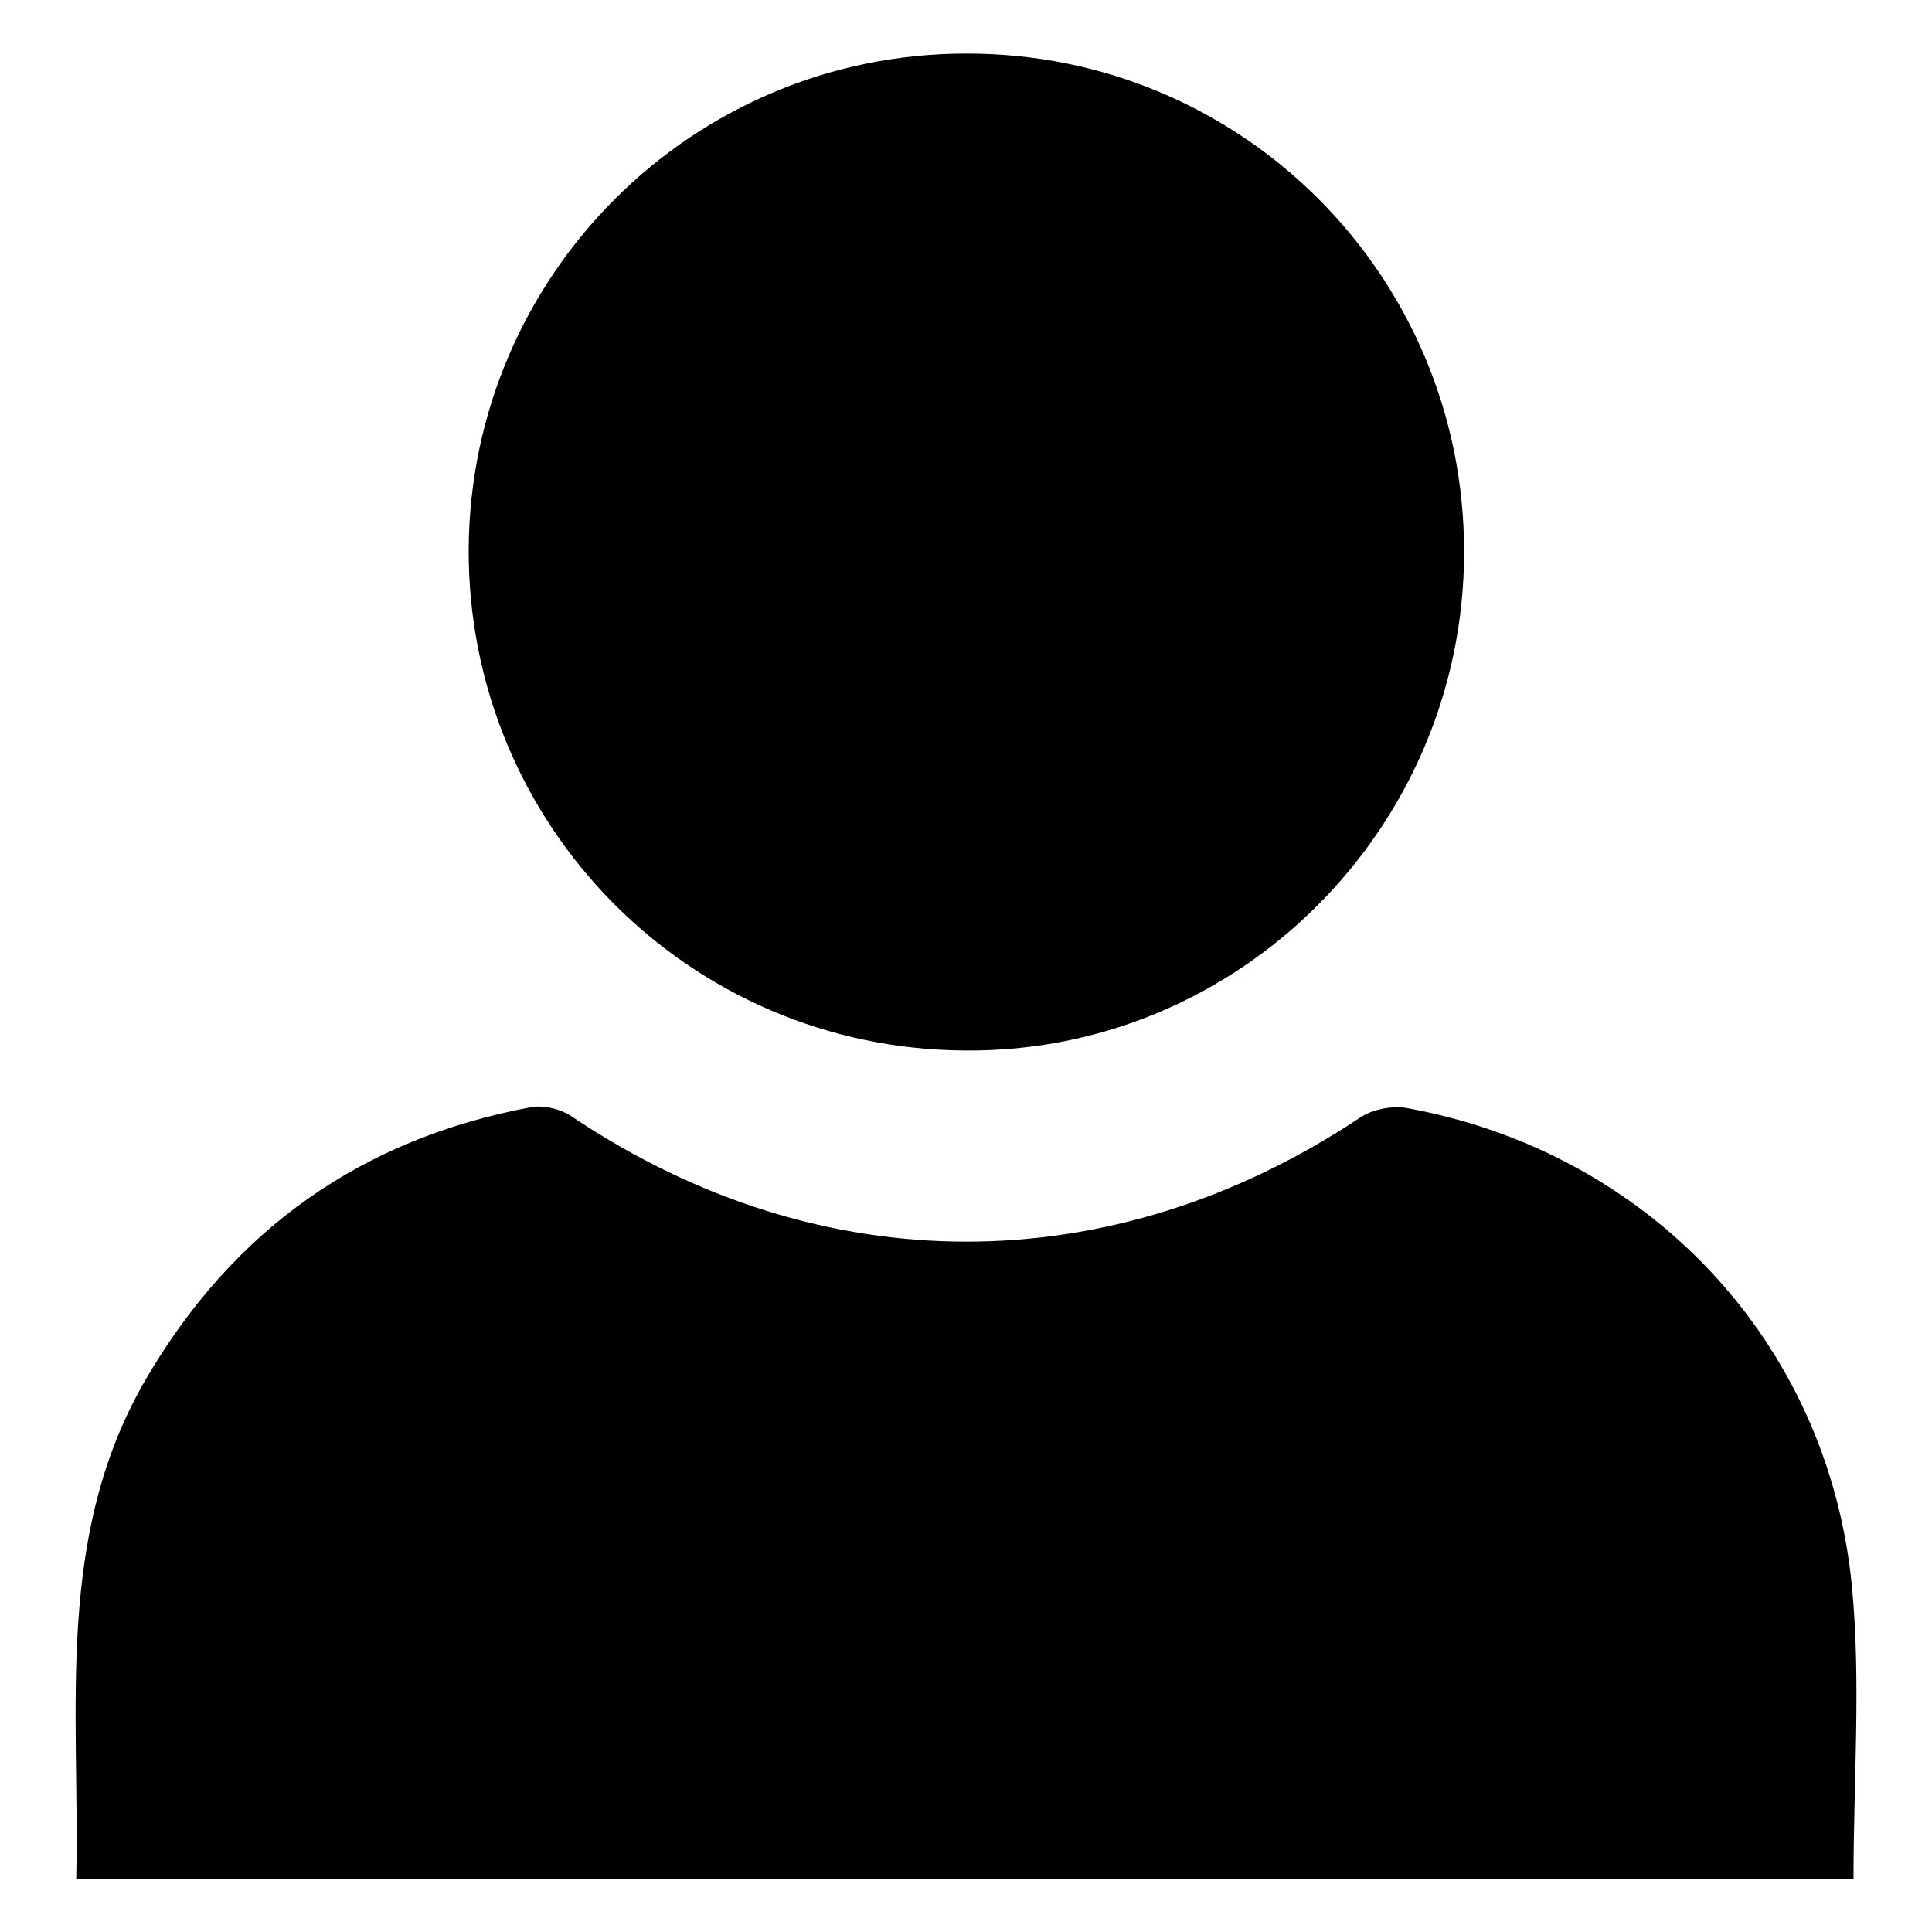 <?xml version="1.0" encoding="utf-8"?>
<!-- Svg Vector Icons : http://www.onlinewebfonts.com/icon -->
<!DOCTYPE svg PUBLIC "-//W3C//DTD SVG 1.1//EN" "http://www.w3.org/Graphics/SVG/1.1/DTD/svg11.dtd">
<svg version="1.1" xmlns="http://www.w3.org/2000/svg" xmlns:xlink="http://www.w3.org/1999/xlink" x="0px" y="0px" viewBox="0 0 256 256" enable-background="new 0 0 256 256" xml:space="preserve">
<g><g><path fill="#000000" d="M245.6,249H10.1c0.5-22.6-2.9-45.4,9.2-66.2c11.6-19.9,28.6-31.9,51.1-36.1c1.8-0.3,4.1,0.3,5.6,1.4c32.8,21.9,71.3,21.9,104.2,0c1.6-1.1,4.2-1.6,6.1-1.3c32.1,5.8,56,31,59.1,63.5C246.6,222.9,245.6,235.9,245.6,249L245.6,249z"/><path fill="#000000" d="M194,73.1c0,36.6-29.8,66.4-66.1,66.1c-36.6-0.2-65.9-29.8-65.8-66.4C62.3,36.5,91.7,7.1,128,7.1C164.5,7,194,36.5,194,73.1L194,73.1z"/></g></g>
</svg>